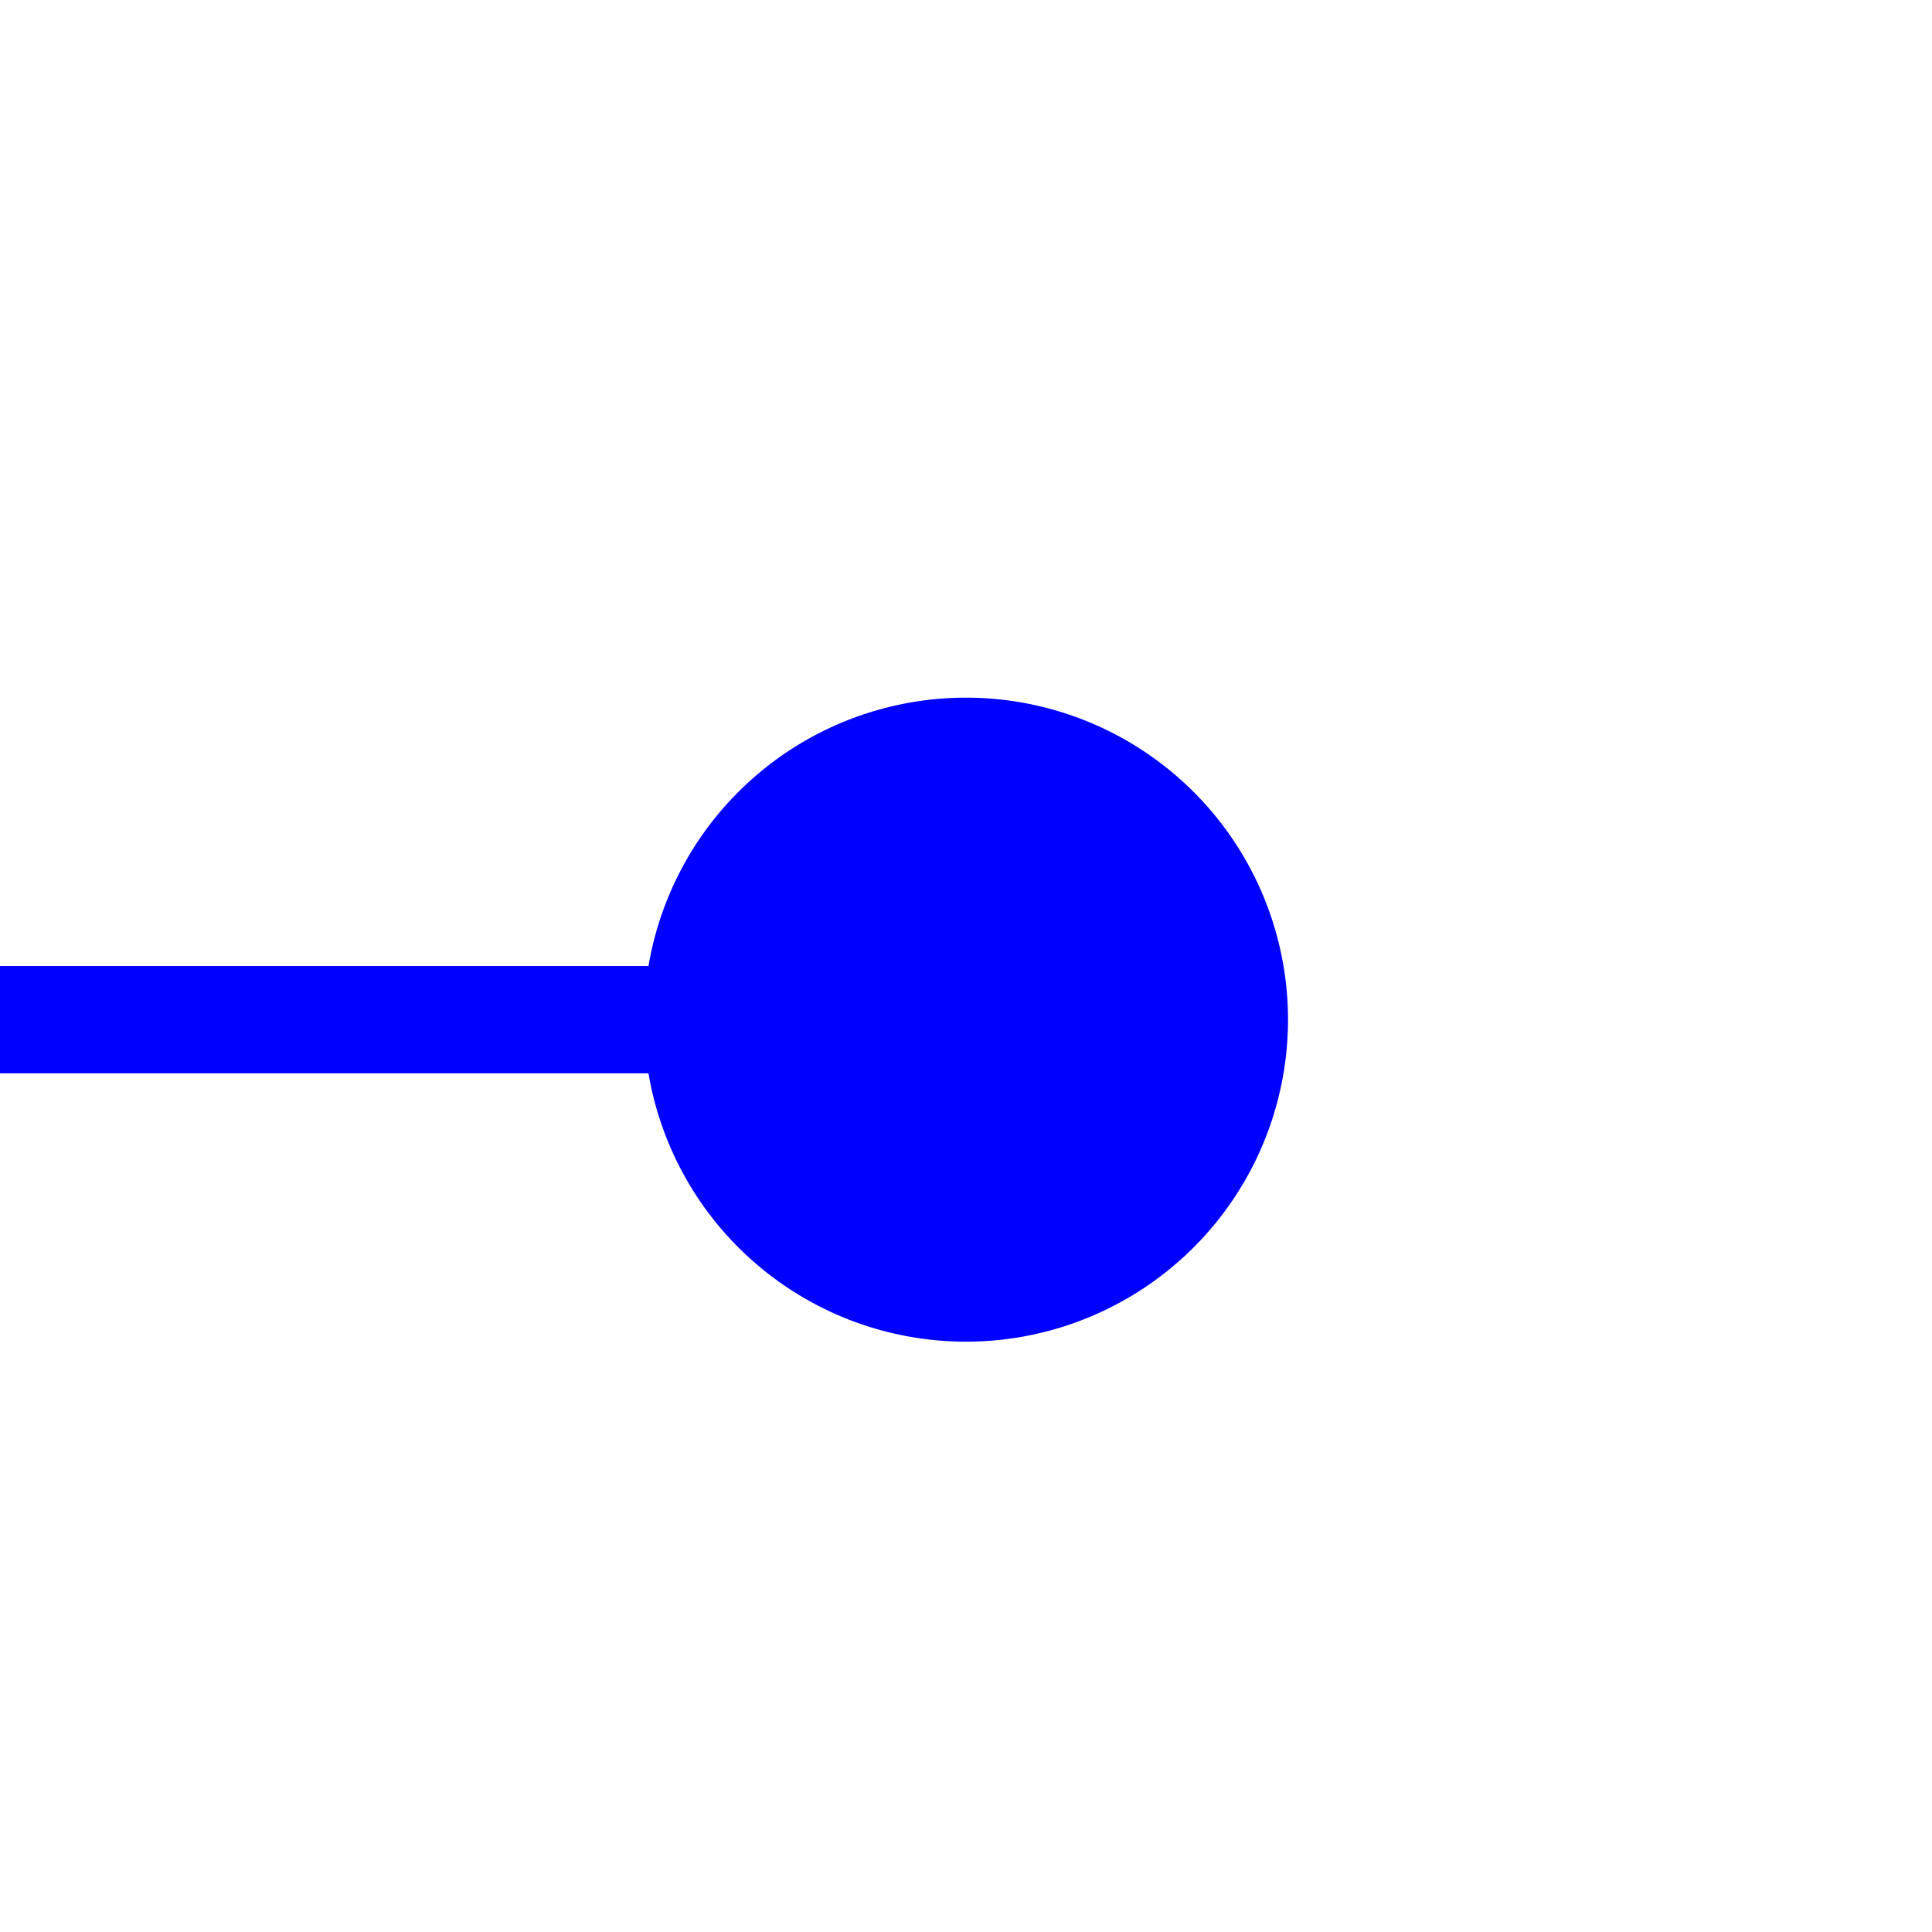﻿<?xml version="1.0" encoding="utf-8"?>
<svg version="1.1" xmlns:xlink="http://www.w3.org/1999/xlink" width="18px" height="18px" preserveAspectRatio="xMinYMid meet" viewBox="2177 4646  18 16" xmlns="http://www.w3.org/2000/svg">
  <path d="M 2188 4654.5  L 1796 4654.5  " stroke-width="1" stroke="#0000ff" fill="none" />
  <path d="M 2186 4651.5  A 3 3 0 0 0 2183 4654.5 A 3 3 0 0 0 2186 4657.5 A 3 3 0 0 0 2189 4654.5 A 3 3 0 0 0 2186 4651.5 Z " fill-rule="nonzero" fill="#0000ff" stroke="none" />
</svg>